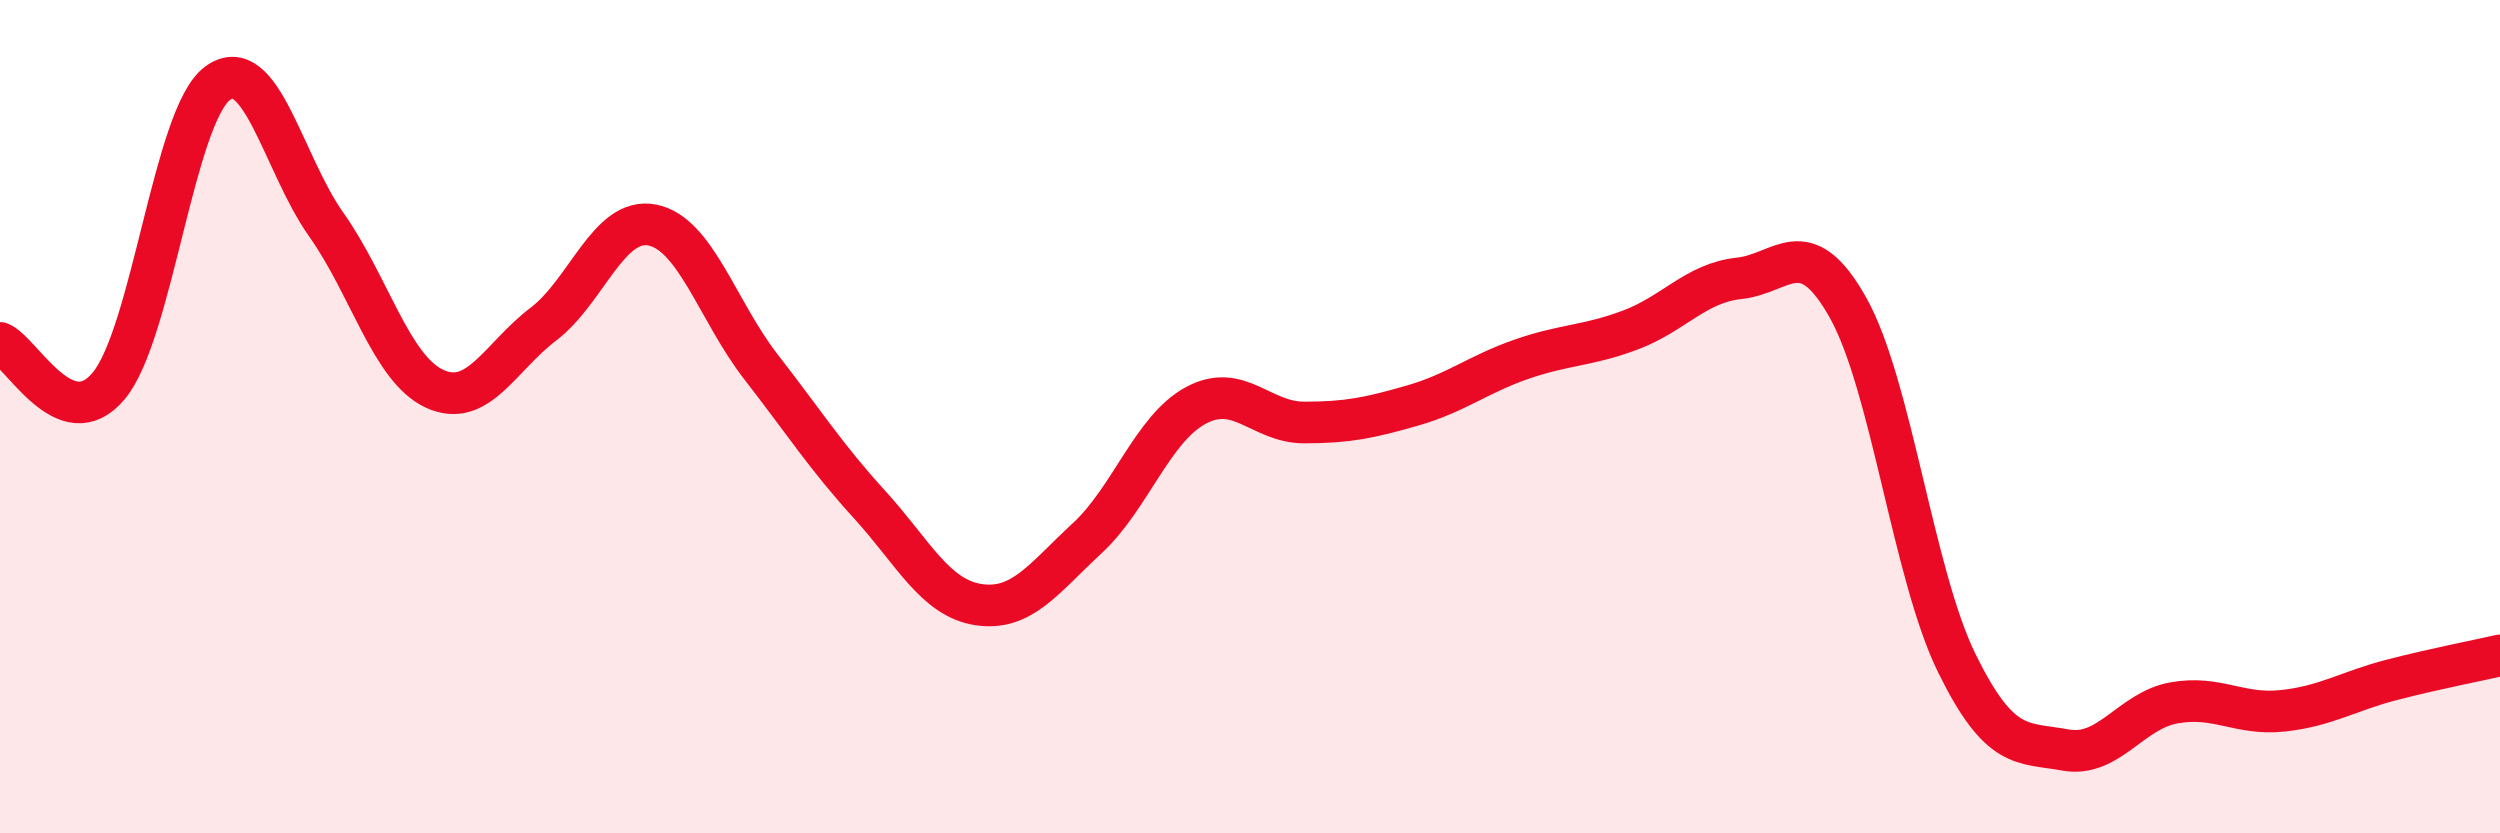 
    <svg width="60" height="20" viewBox="0 0 60 20" xmlns="http://www.w3.org/2000/svg">
      <path
        d="M 0,8.23 C 0.52,8.44 1.57,10.51 2.61,9.26 C 3.65,8.01 4.18,2.77 5.22,2 C 6.26,1.23 6.79,3.92 7.83,5.39 C 8.87,6.86 9.39,8.85 10.43,9.33 C 11.47,9.81 12,8.57 13.04,7.78 C 14.08,6.99 14.61,5.2 15.65,5.4 C 16.69,5.6 17.22,7.46 18.26,8.8 C 19.3,10.14 19.83,10.97 20.87,12.11 C 21.91,13.25 22.44,14.35 23.48,14.51 C 24.52,14.67 25.05,13.88 26.09,12.92 C 27.13,11.96 27.66,10.29 28.7,9.73 C 29.74,9.17 30.26,10.14 31.3,10.14 C 32.34,10.14 32.87,10.03 33.91,9.73 C 34.95,9.43 35.48,8.98 36.52,8.62 C 37.56,8.26 38.09,8.31 39.13,7.92 C 40.17,7.53 40.7,6.79 41.74,6.68 C 42.78,6.57 43.31,5.53 44.35,7.38 C 45.39,9.23 45.92,13.79 46.96,15.91 C 48,18.03 48.53,17.81 49.57,18 C 50.61,18.19 51.13,17.06 52.17,16.87 C 53.21,16.68 53.74,17.17 54.78,17.06 C 55.82,16.95 56.35,16.59 57.39,16.32 C 58.43,16.05 59.48,15.85 60,15.73L60 20L0 20Z"
        fill="#EB0A25"
        opacity="0.1"
        stroke-linecap="round"
        stroke-linejoin="round"
      />
      <path
        d="M 0,8.23 C 0.52,8.44 1.57,10.51 2.61,9.26 C 3.65,8.01 4.18,2.77 5.22,2 C 6.26,1.23 6.79,3.92 7.83,5.39 C 8.87,6.86 9.39,8.85 10.43,9.33 C 11.47,9.81 12,8.57 13.04,7.78 C 14.08,6.99 14.61,5.2 15.65,5.4 C 16.69,5.6 17.22,7.46 18.26,8.8 C 19.3,10.14 19.83,10.97 20.87,12.11 C 21.91,13.25 22.44,14.35 23.48,14.51 C 24.52,14.67 25.05,13.88 26.09,12.92 C 27.13,11.96 27.66,10.29 28.7,9.73 C 29.74,9.17 30.26,10.14 31.3,10.14 C 32.34,10.14 32.87,10.03 33.91,9.73 C 34.95,9.43 35.48,8.98 36.52,8.62 C 37.56,8.26 38.09,8.31 39.13,7.92 C 40.17,7.53 40.7,6.79 41.74,6.68 C 42.78,6.57 43.31,5.53 44.35,7.38 C 45.39,9.23 45.92,13.79 46.96,15.91 C 48,18.03 48.53,17.81 49.57,18 C 50.61,18.19 51.13,17.06 52.17,16.87 C 53.21,16.68 53.74,17.17 54.78,17.06 C 55.82,16.95 56.35,16.59 57.39,16.32 C 58.43,16.05 59.48,15.85 60,15.73"
        stroke="#EB0A25"
        stroke-width="1"
        fill="none"
        stroke-linecap="round"
        stroke-linejoin="round"
      />
    </svg>
  